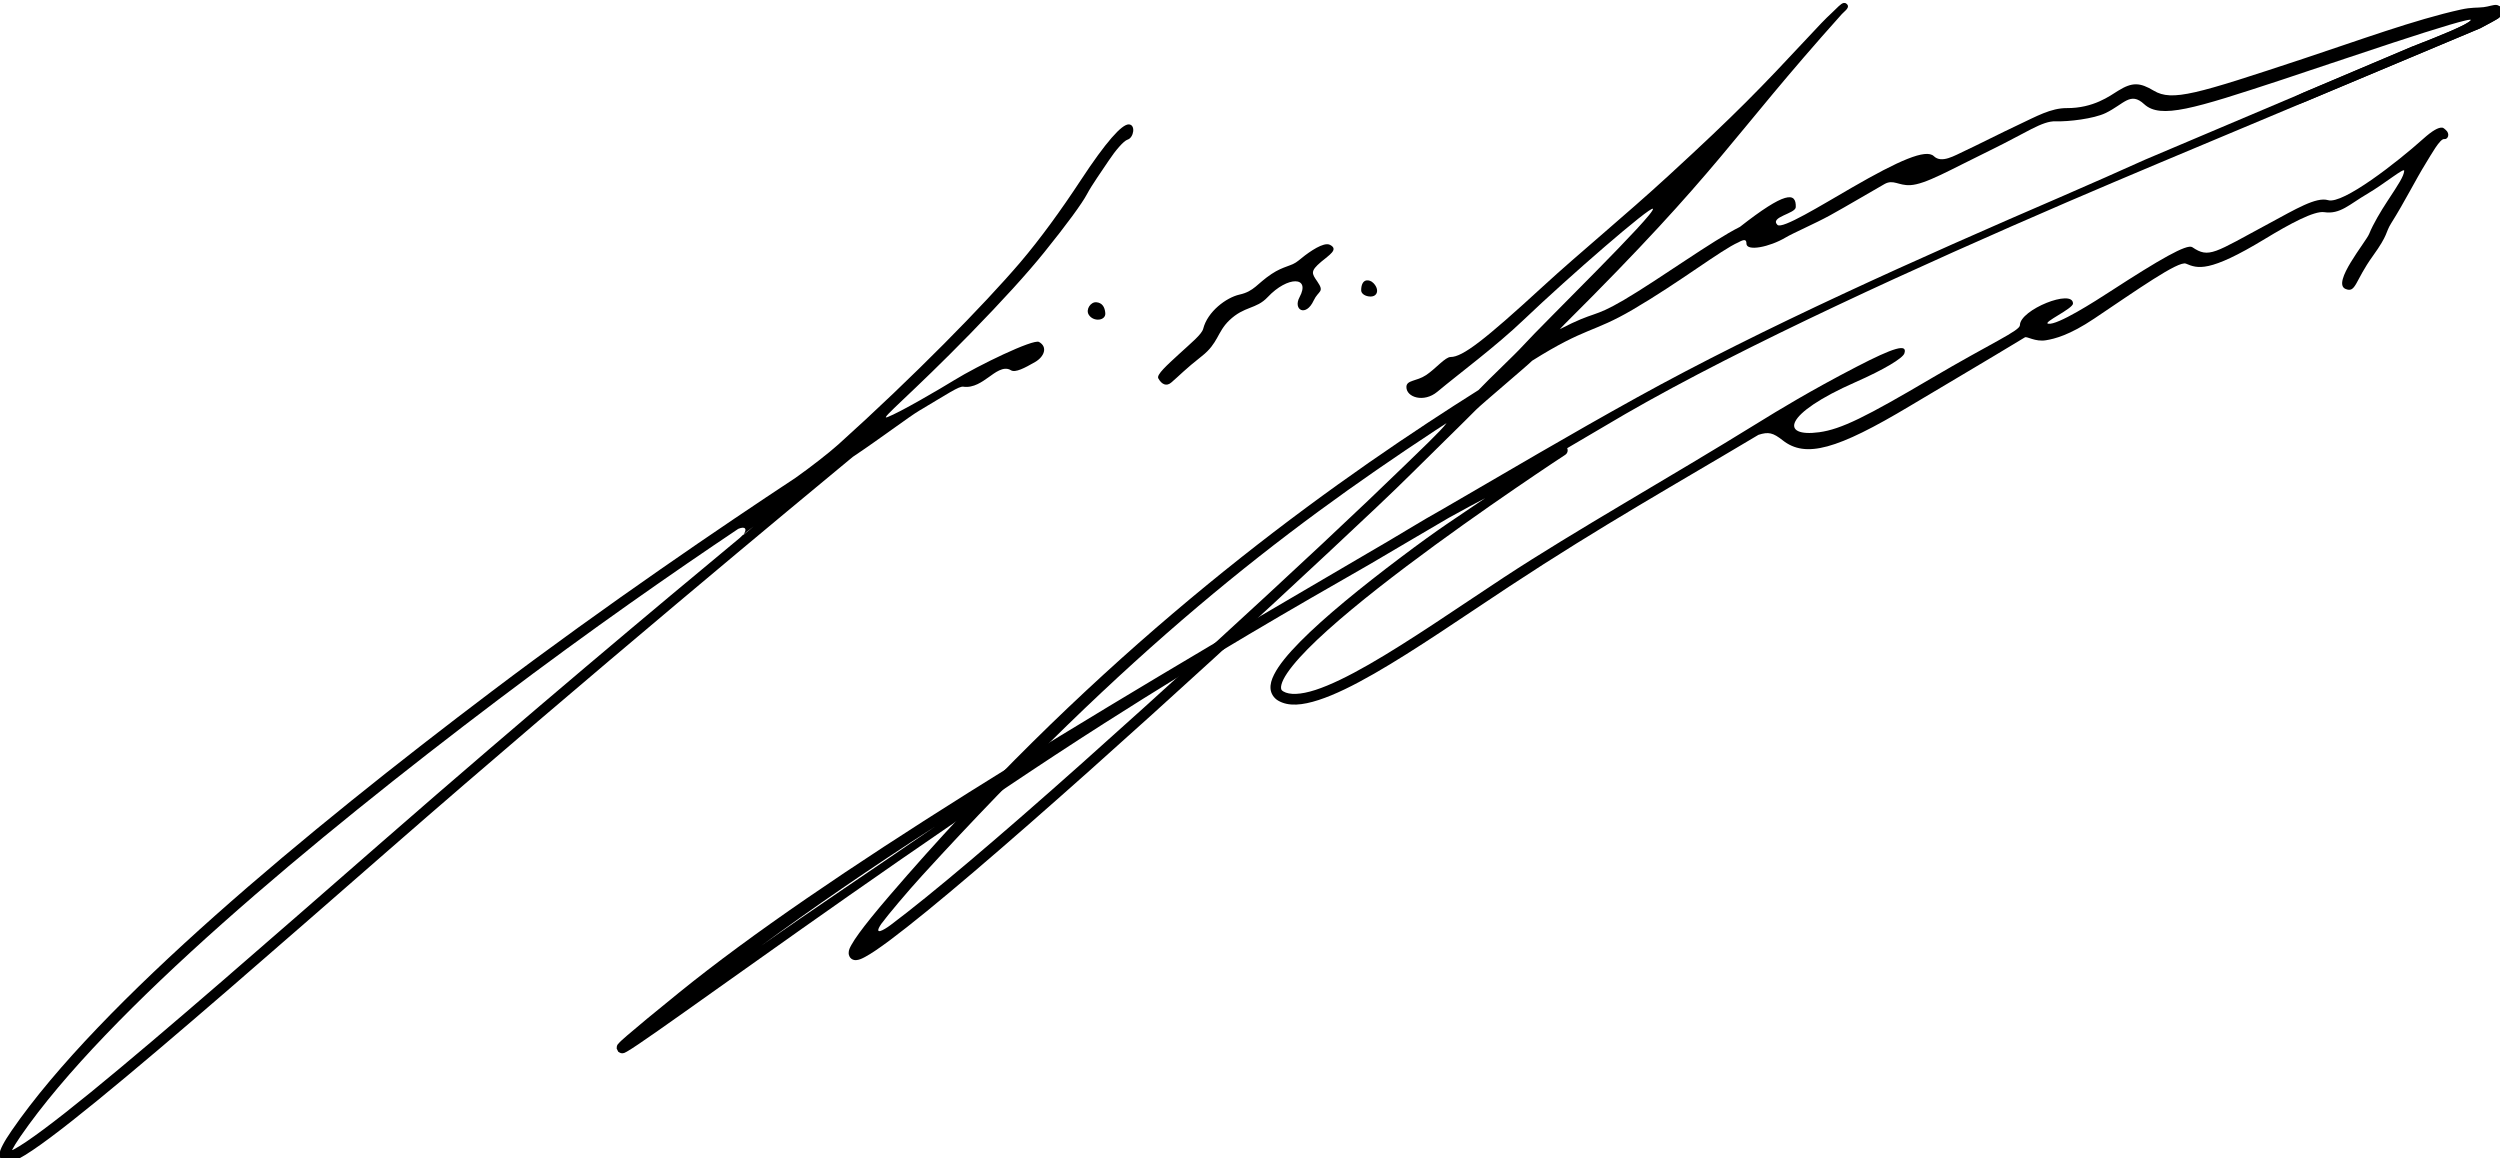 <?xml version="1.0" encoding="UTF-8" standalone="no"?>
<!-- Created with Inkscape (http://www.inkscape.org/) -->

<svg
   xmlns:dc="http://purl.org/dc/elements/1.1/"
   xmlns:cc="http://creativecommons.org/ns#"
   xmlns:rdf="http://www.w3.org/1999/02/22-rdf-syntax-ns#"
   xmlns:svg="http://www.w3.org/2000/svg"
   xmlns="http://www.w3.org/2000/svg"
   xmlns:sodipodi="http://sodipodi.sourceforge.net/DTD/sodipodi-0.dtd"
   xmlns:inkscape="http://www.inkscape.org/namespaces/inkscape"
   width="132.292mm"
   height="61.298mm"
   viewBox="0 0 132.292 61.298"
   version="1.1"
   id="svg8"
   inkscape:version="0.92.1 r15371"
   sodipodi:docname="Firma de José Ber Gelbard.svg">
  <defs
     id="defs2" />
  <sodipodi:namedview
     id="base"
     pagecolor="#ffffff"
     bordercolor="#666666"
     borderopacity="1.0"
     inkscape:pageopacity="0.0"
     inkscape:pageshadow="2"
     inkscape:zoom="0.49497475"
     inkscape:cx="673.50025"
     inkscape:cy="315.26933"
     inkscape:document-units="mm"
     inkscape:current-layer="layer1"
     showgrid="false"
     inkscape:window-width="1920"
     inkscape:window-height="1017"
     inkscape:window-x="-8"
     inkscape:window-y="-8"
     inkscape:window-maximized="1"
     fit-margin-top="0"
     fit-margin-left="0"
     fit-margin-right="0"
     fit-margin-bottom="0" />
  <g
     inkscape:label="Capa 1"
     inkscape:groupmode="layer"
     id="layer1"
     transform="translate(19.736,-154.384)">
    <g
       id="g4572"
       transform="matrix(0.929,0,0,0.929,-1.393,15.22)">
      <path
         sodipodi:nodetypes="cssccscsccccsccscsccsccsccccccccccccccsccccccccscccsscscccccccccccscccc"
         inkscape:connector-curvature="0"
         id="path4498"
         transform="scale(0.265)"
         d="m 168.111,592.02 c -1.498,-0.031 -4.904,3.766 -10.314,12 -4.101,6.241 -8.66,12.565 -13.014,17.672 -7.657,8.983 -23.016,24.662 -39.092,39.125 -1.98,1.781 -6.079,4.973 -9.205,7.174 -15.452,10.191 -40.51,27.167 -65.246,45.861 -39.807,30.085 -84.287,66.9 -103.244,94.451 -0.854,1.241 -1.488,2.259 -1.918,3.1 -0.43,0.84 -0.719,1.447 -0.664,2.26 0.028,0.406 0.254,0.953 0.686,1.24 0.431,0.287 0.868,0.297 1.227,0.258 0.716,-0.079 1.368,-0.379 2.199,-0.818 3.323,-1.759 9.148,-6.193 16.963,-12.564 15.629,-12.744 38.878,-33.115 62.783,-53.984 42.241,-36.877 88.765,-75.418 99.527,-84.309 5.862,-3.913 12.084,-8.631 14.273,-9.928 6.145,-3.638 8.537,-5.299 9.473,-5.158 2.219,0.335 4.141,-1.121 5.436,-2.027 1.294,-0.907 3.217,-2.506 4.789,-1.516 0.966,0.609 3.006,-0.498 5.211,-1.762 1.949,-1.117 2.789,-3.221 0.842,-4.312 -1.221,-0.684 -13.038,5.024 -18.25,8.234 -2.932,1.806 -11.698,6.95 -14.385,7.945 -1.835,0.68 5.244,-5.02 17.891,-17.992 6.879,-7.056 12.14,-12.833 15.854,-17.434 4.811,-5.96 8.149,-10.525 9.203,-12.52 1.053,-1.992 3.196,-4.98 4.648,-7.18 1.452,-2.2 3.242,-4.284 4.074,-4.539 1.356,-0.415 1.788,-3.246 0.254,-3.277 z m 42.615,25.758 c -1.661,0.026 -4.524,2.171 -6.133,3.521 -1.475,1.239 -3.151,1.12 -5.785,2.873 -3.175,2.114 -3.715,3.72 -6.881,4.428 -2.857,0.639 -6.879,3.656 -7.807,7.34 -0.307,1.221 -2.682,3.132 -5.143,5.4 -2.663,2.454 -4.948,4.48 -4.512,5.268 0.751,1.357 1.779,1.753 2.762,0.918 1.767,-1.502 2.982,-2.858 6.611,-5.709 3.506,-2.754 3.282,-5.161 5.848,-7.637 3.292,-3.176 5.791,-2.375 8.283,-5.027 4.305,-4.582 9.297,-4.506 6.855,0.008 -1.464,2.708 1.35,4.353 3.035,0.719 1.014,-2.188 2.419,-1.725 0.773,-4.104 -1.192,-1.723 -1.541,-2.209 0.848,-4.229 1.716,-1.451 3.827,-2.661 1.875,-3.643 -0.181,-0.091 -0.394,-0.131 -0.631,-0.127 z m 8.514,7.773 c -0.707,0.084 -1.168,0.838 -1.168,2.135 0,0.733 0.9,1.325 2,1.334 1.526,0.013 1.947,-1.506 0.656,-2.869 -0.494,-0.522 -1.064,-0.65 -1.488,-0.6 z m -58.082,4.697 c -1.205,-0.114 -2.35,1.536 -1.641,2.684 0.98,1.586 3.69,1.325 3.555,-0.354 -0.111,-1.366 -0.711,-2.216 -1.914,-2.33 z m -73.689,48.205 c -0.864,0.716 -1.305,1.077 -2.24,1.852 0.039,-0.055 0.07,-0.108 0.105,-0.162 -0.074,0.066 -0.203,0.164 -0.266,0.223 -0.241,0.225 -0.335,0.326 -0.529,0.512 -17.257,14.31 -45.535,37.953 -76.758,65.211 -23.907,20.871 -47.159,41.24 -62.725,53.932 -7.783,6.346 -13.719,10.799 -16.594,12.32 -0.2,0.106 -0.217,0.08 -0.385,0.154 0.018,-0.038 0.002,-0.022 0.021,-0.059 0.356,-0.696 0.945,-1.65 1.766,-2.842 18.55,-26.959 62.996,-63.896 102.74,-93.934 20.209,-15.273 37.824,-27.49 51.561,-36.697 0.64,-0.261 1.197,-0.368 1.445,-0.096 0.244,0.267 0.067,0.749 -0.277,1.275 0.494,-0.435 1.236,-1.017 2.135,-1.689 z"
         style="opacity:1;fill:#000000;stroke-width:1" />
      <path
         id="path4513"
         transform="scale(0.265)"
         d="m 462.697,566.582 -6.102,3.051 c -0.642,0.924 -6.535,3.308 -12.803,5.738 l -18.076,7.654 -4.24,1.795 -34.945,14.797 c -5.53,2.481 -11.359,5.086 -17.576,7.768 -31.309,13.507 -64.477,28.322 -91.609,43.33 -14.302,7.911 -28.33,16.205 -41.598,23.908 -4.767,2.638 -10.319,6.154 -16.322,9.59 -62.482,36.486 -116.809,69.153 -148.043,94.48 -5.482,4.445 -9.07,7.408 -11.072,9.146 -1.001,0.869 -1.556,1.359 -1.92,1.801 -0.091,0.11 -0.194,0.138 -0.311,0.561 -0.029,0.105 -0.037,0.459 -0.037,0.465 6.88e-4,0.004 0.336,0.684 0.34,0.688 0.004,0.003 0.426,0.271 0.584,0.303 0.158,0.03 0.268,0.031 0.354,0.023 0.341,-0.034 0.413,-0.106 0.539,-0.164 0.126,-0.058 0.246,-0.121 0.385,-0.199 1.108,-0.627 3.373,-2.174 6.754,-4.539 3.381,-2.365 7.818,-5.521 13.043,-9.234 20.9,-14.852 54.392,-38.679 82.826,-56.805 22.953,-14.632 40.797,-24.865 57.135,-34.223 5.725,-3.344 11.007,-6.511 16.928,-9.949 4.438,-2.455 4.63,-2.517 7.832,-4.238 -6.646,4.539 -9.529,6.227 -18.359,12.889 -8.249,6.223 -16.169,12.643 -21.43,17.969 -2.631,2.663 -4.597,5.025 -5.639,7.115 -0.521,1.045 -0.833,2.043 -0.746,3.049 0.087,1.006 0.697,1.967 1.609,2.51 2.259,1.344 5.26,1.009 8.732,-0.117 3.473,-1.127 7.515,-3.131 11.943,-5.67 8.857,-5.078 19.245,-12.289 29.166,-18.824 19.718,-12.989 36.234,-22.234 53.422,-32.502 2.178,-0.699 3.131,-0.462 5.223,1.184 4.907,3.86 11.585,2.044 27.389,-7.418 8.036,-4.812 15.841,-9.369 24.666,-14.723 0.44,-0.267 2.203,1.009 4.521,0.627 1.853,-0.305 5.042,-1.076 10.383,-4.66 9.17,-6.153 18.113,-12.478 19.709,-11.809 2.491,1.045 4.905,2.023 16.973,-5.311 5.394,-3.278 10.621,-6.076 12.744,-5.754 3.426,0.52 5.435,-1.699 9.219,-3.91 3.784,-2.211 8.07,-5.811 7.982,-4.971 -0.127,1.208 -1.088,2.672 -3.658,6.58 -1.327,2.017 -3.032,4.862 -3.869,6.953 -0.693,1.732 -8.134,10.585 -5.086,11.852 2.246,0.933 1.98,-1.689 5.863,-7.076 3.42,-4.744 2.656,-4.991 3.943,-7.035 2.877,-4.569 5.253,-9.36 7.432,-12.875 1.142,-1.843 3.077,-5.375 3.98,-5.23 0.78,0.125 1.342,-1.138 0.291,-1.994 -0.197,-0.16 -0.458,-0.444 -0.738,-0.465 -0.839,-0.064 -2.098,0.637 -4.066,2.402 -5.655,5.071 -17.294,14.137 -20.459,13.189 -2.549,-0.763 -7.025,1.959 -12.65,4.984 -11.854,6.376 -12.924,7.573 -16.539,5.123 -1.13,-0.766 -7.018,2.625 -17.547,9.455 -3.503,2.273 -11.418,7.342 -13.416,7 -1.346,-0.23 5.322,-3.222 5.322,-4.346 0,-3.238 -11.406,1.334 -11.404,4.646 5.7e-4,1.222 -6.021,3.763 -19.086,11.459 -14.003,8.249 -19.314,10.912 -24.059,11.562 -8.342,1.143 -7.923,-3.847 7.83,-10.783 6.093,-2.683 10.128,-5.117 10.477,-6.164 0.717,-2.152 -2.218,-1.304 -10.342,2.908 -9.87,5.118 -16.869,9.386 -20.996,11.939 -19.598,12.125 -39.185,23.091 -54.701,33.264 -9.953,6.557 -20.33,13.753 -29.047,18.75 -4.358,2.499 -8.308,4.444 -11.516,5.484 -3.207,1.04 -5.579,1.094 -6.873,0.324 -0.408,-0.243 -0.478,-0.386 -0.51,-0.752 -0.032,-0.366 0.105,-1.017 0.518,-1.846 0.825,-1.657 2.677,-3.952 5.227,-6.533 5.1,-5.163 12.971,-11.555 21.178,-17.746 16.414,-12.383 34.172,-23.998 34.172,-23.998 0.469,-0.306 0.643,-0.908 0.412,-1.418 4.561,-2.636 7.816,-4.644 12.469,-7.33 25.667,-14.819 63.757,-32.082 95.035,-45.576 13.236,-5.696 26.893,-11.383 39.551,-16.697 l 12.07,-5.066 4.24,-1.781 32.906,-13.814 c 1.949,-1.029 3.499,-1.871 3.885,-2.152 1.243,-0.908 0.993,-1.957 0.189,-2.617 z m -336.275,176.404 c -13.302,9.149 -26.597,17.983 -37.293,25.572 10.935,-8.023 23.268,-16.527 37.293,-25.572 z"
         style="color:#000000;font-style:normal;font-variant:normal;font-weight:normal;font-stretch:normal;font-size:medium;line-height:normal;font-family:sans-serif;font-variant-ligatures:normal;font-variant-position:normal;font-variant-caps:normal;font-variant-numeric:normal;font-variant-alternates:normal;font-feature-settings:normal;text-indent:0;text-align:start;text-decoration:none;text-decoration-line:none;text-decoration-style:solid;text-decoration-color:#000000;letter-spacing:normal;word-spacing:normal;text-transform:none;writing-mode:lr-tb;direction:ltr;text-orientation:mixed;dominant-baseline:auto;baseline-shift:baseline;text-anchor:start;white-space:normal;shape-padding:0;clip-rule:nonzero;display:inline;overflow:visible;visibility:visible;opacity:1;isolation:auto;mix-blend-mode:normal;color-interpolation:sRGB;color-interpolation-filters:linearRGB;solid-color:#000000;solid-opacity:1;vector-effect:none;fill:#000000;fill-opacity:1;fill-rule:nonzero;stroke:none;stroke-width:2.268;stroke-linecap:butt;stroke-linejoin:miter;stroke-miterlimit:4;stroke-dasharray:none;stroke-dashoffset:0;stroke-opacity:1;color-rendering:auto;image-rendering:auto;shape-rendering:auto;text-rendering:auto;enable-background:accumulate"
         inkscape:connector-curvature="0" />
      <path
         sodipodi:nodetypes="cccscssccccccsccccccccssscccccccccscccsccczcccccccsscccscsccccccccccccsssscscc"
         inkscape:connector-curvature="0"
         style="color:#000000;font-style:normal;font-variant:normal;font-weight:normal;font-stretch:normal;font-size:medium;line-height:normal;font-family:sans-serif;font-variant-ligatures:normal;font-variant-position:normal;font-variant-caps:normal;font-variant-numeric:normal;font-variant-alternates:normal;font-feature-settings:normal;text-indent:0;text-align:start;text-decoration:none;text-decoration-line:none;text-decoration-style:solid;text-decoration-color:#000000;letter-spacing:normal;word-spacing:normal;text-transform:none;writing-mode:lr-tb;direction:ltr;text-orientation:mixed;dominant-baseline:auto;baseline-shift:baseline;text-anchor:start;white-space:normal;shape-padding:0;clip-rule:nonzero;display:inline;overflow:visible;visibility:visible;opacity:1;isolation:auto;mix-blend-mode:normal;color-interpolation:sRGB;color-interpolation-filters:linearRGB;solid-color:#000000;solid-opacity:1;vector-effect:none;fill:#000000;fill-opacity:1;fill-rule:nonzero;stroke:none;stroke-width:2.268;stroke-linecap:butt;stroke-linejoin:miter;stroke-miterlimit:4;stroke-dasharray:none;stroke-dashoffset:0;stroke-opacity:1;color-rendering:auto;image-rendering:auto;shape-rendering:auto;text-rendering:auto;enable-background:accumulate"
         d="m 321.797,565.918 c -0.648,0.11 -1.399,1.064 -2.543,2.113 -1.494,1.37 -2.904,2.888 -4.908,5.037 -10.447,11.2 -15.547,16.511 -30.184,29.951 -9.511,8.733 -19.331,16.764 -26.961,23.777 -12.659,11.637 -17.34,15.223 -19.902,15.223 -1.169,0 -3.186,2.495 -5.264,3.883 -2.078,1.388 -4.219,1.038 -4.242,2.551 -0.034,2.238 3.756,3.45 6.641,1.043 4.721,-3.939 12.539,-9.712 18.576,-15.477 9.713,-9.275 27.341,-24.552 27.771,-23.855 0.633,1.024 -23.551,24.609 -27.857,29.35 -1.876,2.066 -7.276,7.122 -9.639,9.618 -3.467,2.186 -7.025,4.467 -10.703,6.889 -33.28,21.915 -74.733,53.818 -115.941,101.832 -2.958,3.447 -5.091,6.088 -6.502,8.033 -0.706,0.973 -1.227,1.762 -1.596,2.428 -0.369,0.666 -0.641,1.134 -0.635,1.859 0.003,0.362 0.182,0.909 0.598,1.205 0.416,0.297 0.833,0.302 1.145,0.266 0.623,-0.072 1.131,-0.322 1.787,-0.672 1.312,-0.701 3.077,-1.907 5.314,-3.574 8.949,-6.667 25.172,-20.638 42.867,-36.406 17.695,-15.768 36.836,-33.316 51.518,-47.053 7.341,-6.869 13.609,-12.736 17.938,-17.053 4.564,-4.551 9.647,-9.454 13.719,-13.559 1.211,-1.221 11.221,-9.639 12.029,-10.508 11.679,-7.331 12.974,-5.916 21.629,-10.982 10.197,-5.968 18.966,-12.824 22.711,-14.469 1.246,-0.692 1.727,-0.643 1.719,0.26 -0.017,1.759 4.984,0.753 8.42,-1.293 1.65,-0.982 6.237,-2.953 9.537,-4.76 3.3,-1.807 9.831,-5.674 11.732,-6.738 1.901,-1.065 2.987,0.37 5.521,0.24 3.276,-0.167 8.383,-3.193 17.221,-7.498 7.799,-3.799 11.123,-6.325 14.059,-6.221 2.697,0.096 8.171,-0.545 10.715,-1.777 4.007,-1.94 5.305,-4.666 8.291,-1.91 3.508,3.237 10.623,1.001 29.613,-5.248 9.032,-2.972 41.541,-14.138 40.605,-12.791 -0.642,0.924 -6.535,3.308 -12.803,5.738 l -22.316,9.449 c 0,0 -4.366,1.74 -4.366,2.885 0,1.145 4.366,-0.758 4.366,-0.758 l 37.146,-15.596 c 1.949,-1.029 3.499,-1.871 3.885,-2.152 1.243,-0.908 0.993,-1.957 0.189,-2.617 -0.177,-0.146 -0.38,-0.217 -0.609,-0.236 -0.689,-0.058 -1.608,0.336 -2.734,0.473 -1.501,0.182 -2.531,-0.005 -4.883,0.512 -9.899,2.175 -22.069,6.659 -33.955,10.594 -22.927,7.591 -28.126,9.22 -32.074,6.852 -2.992,-1.795 -4.63,-1.864 -7.646,0 -1.814,1.121 -5.305,3.777 -11.053,3.742 -3.425,-0.021 -6.586,1.804 -10.342,3.562 -3.756,1.758 -9.115,4.488 -11.473,5.576 -2.358,1.088 -5.078,2.815 -6.766,1.191 -1.69,-1.626 -7.523,0.936 -17.6,6.754 -6.774,3.911 -15.025,9.012 -16.018,8.018 -1.717,-1.72 3.892,-2.403 3.943,-3.807 0.122,-3.329 -2.306,-3.362 -12,4.234 -5.875,2.929 -17.159,11.126 -24.939,15.71 -6.929,4.056 -5.87,2.191 -13.799,6.292 0.342,-0.354 0.605,-0.649 1.012,-1.053 34.054,-33.882 35.195,-39.421 59.623,-66.677 0.612,-0.683 1.959,-1.487 0.986,-2.244 -0.1,-0.078 -0.201,-0.127 -0.303,-0.15 -0.089,-0.021 -0.179,-0.021 -0.271,-0.006 z m -85.369,90.311 c -1.048,1.496 -5.918,6.092 -8.939,9.035 -4.359,4.246 -10.569,10.16 -17.902,17.021 -14.666,13.723 -33.803,31.255 -51.48,47.008 -17.678,15.753 -32.459,28.298 -41.232,34.855 -1.47,1.099 -3.714,2.339 -1.972,-0.255 1.346,-1.855 5.725,-7.04 8.763,-10.371 44.313,-48.578 77.006,-73.769 110.163,-95.604 0.88,-0.58 1.731,-1.124 2.6,-1.689 z"
         transform="scale(0.265)"
         id="path4563" />
    </g>
  </g>
</svg>
